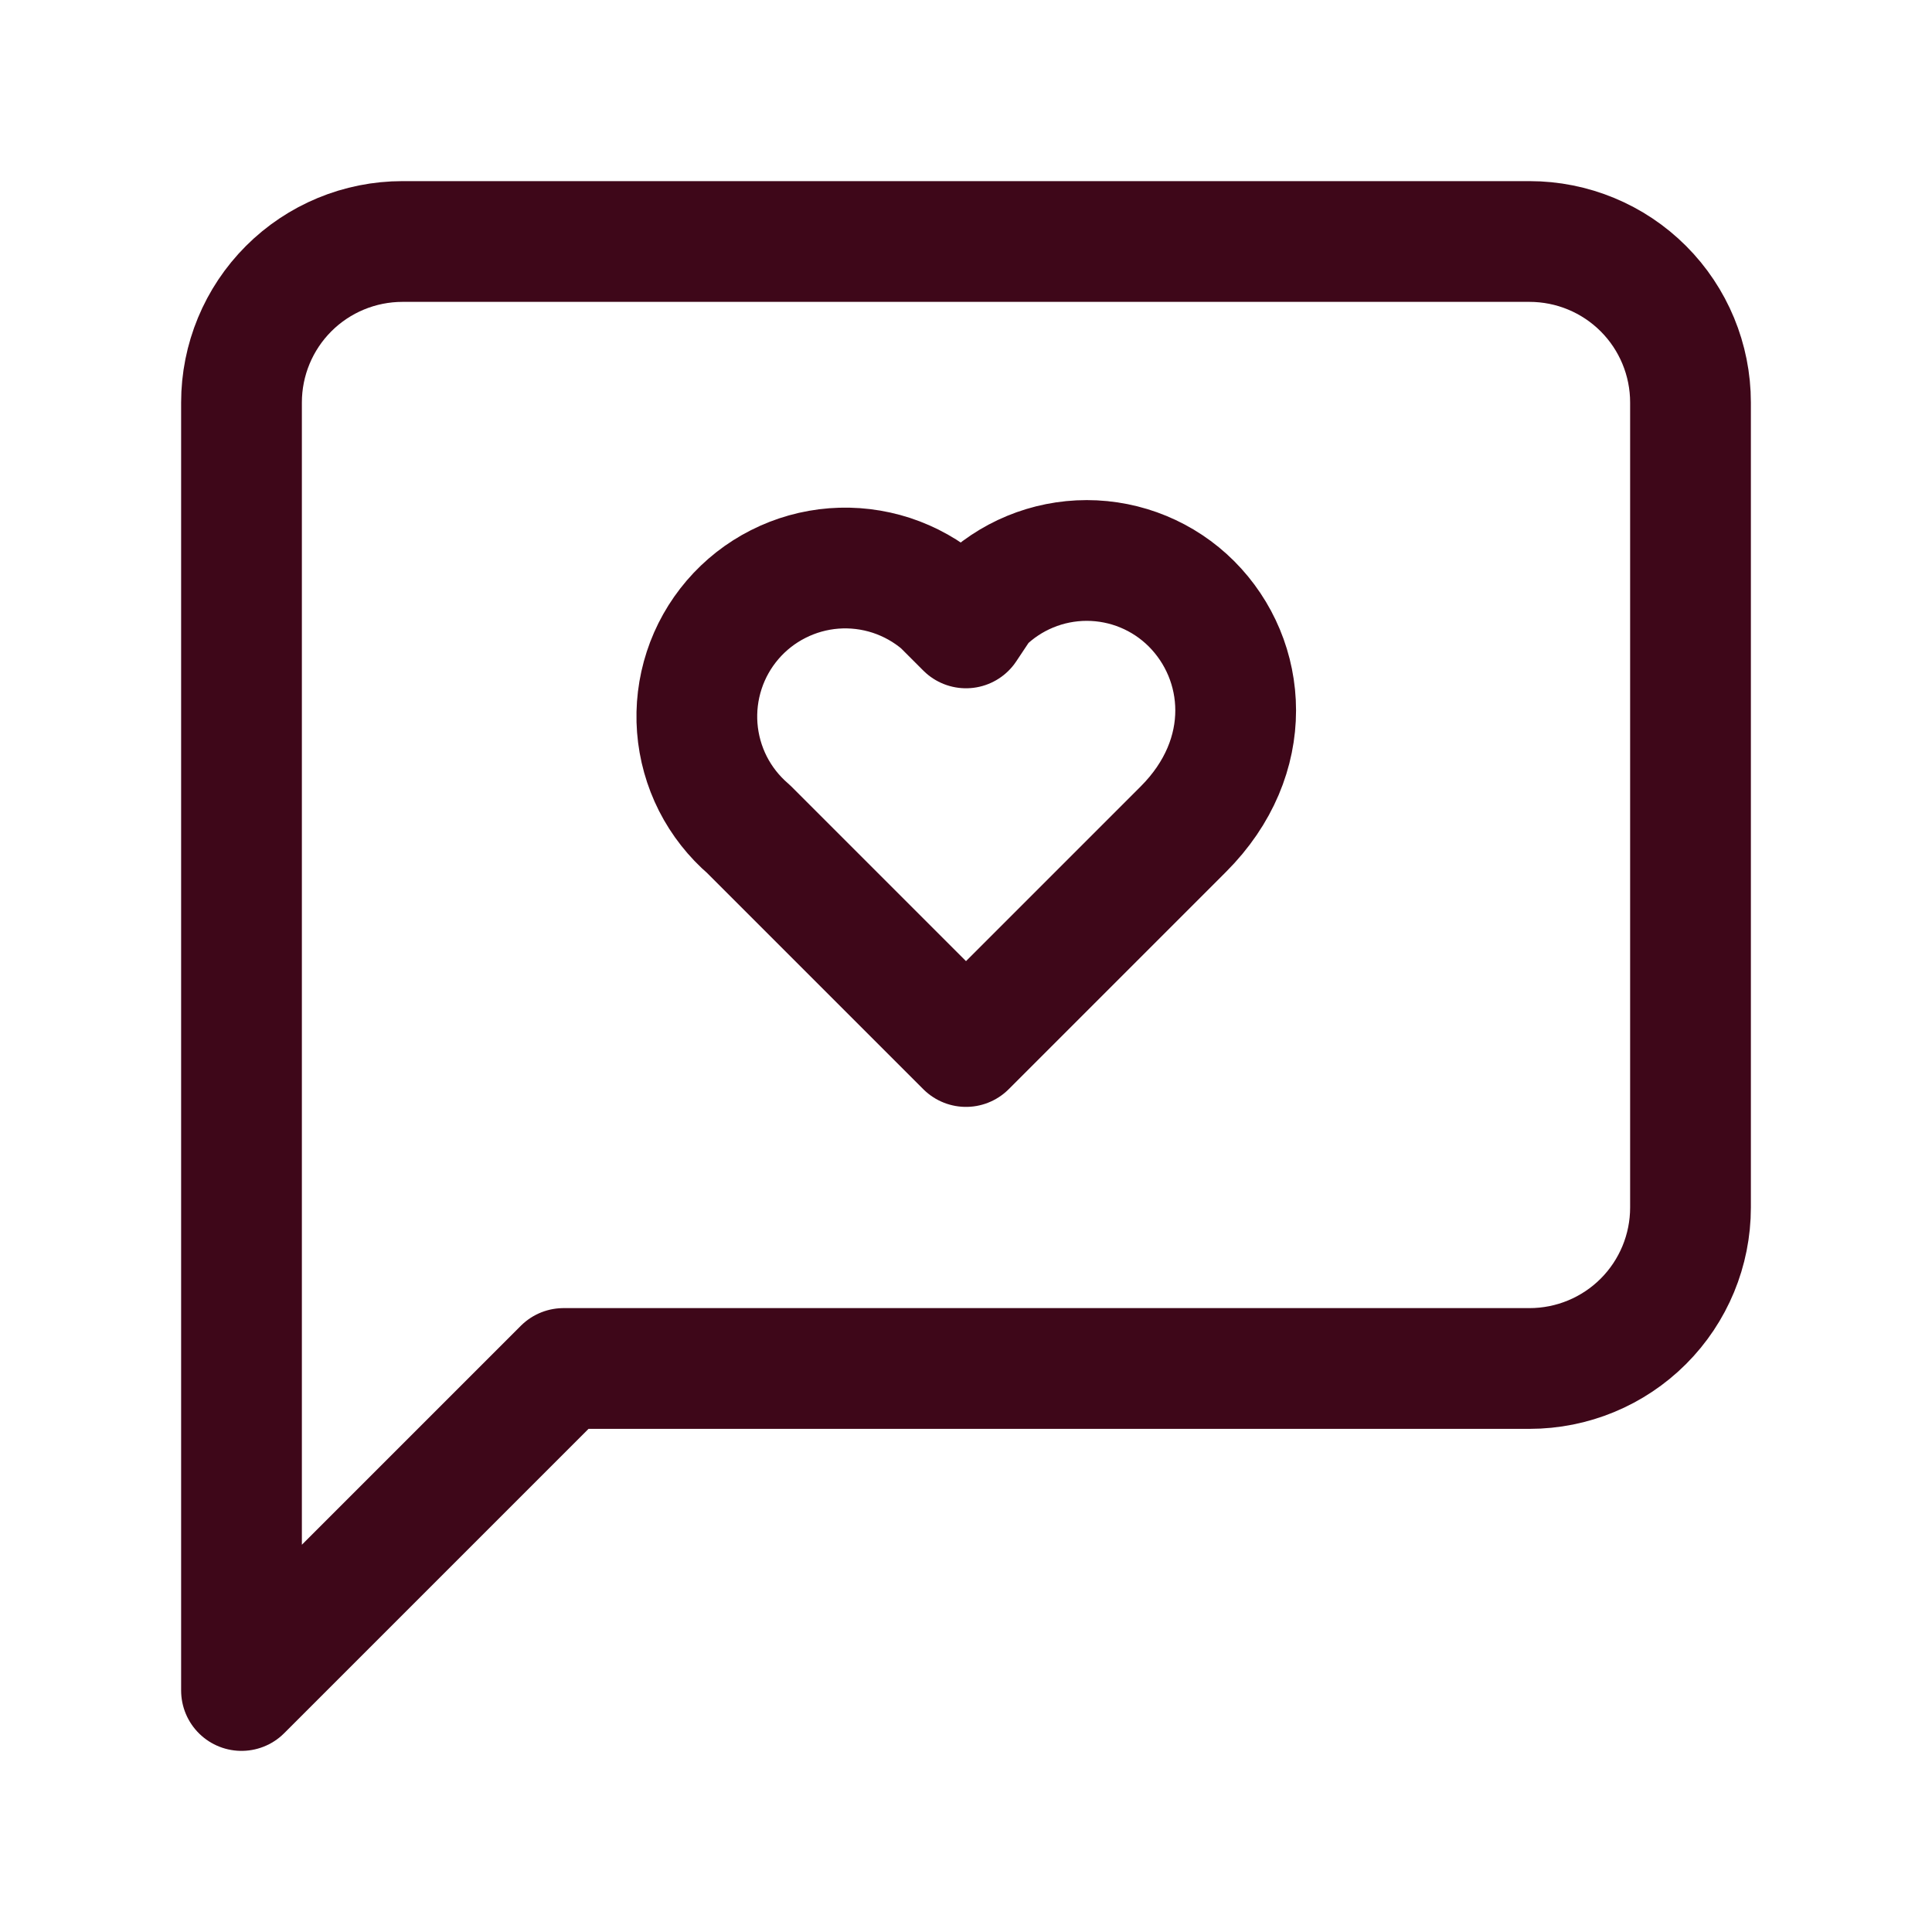 <svg xmlns="http://www.w3.org/2000/svg" fill="none" viewBox="0 0 40 40" height="40" width="40">
<path stroke-linejoin="round" stroke-linecap="round" stroke-width="2.5" stroke="#3E0719" d="M35 25C35 25.884 34.649 26.732 34.024 27.357C33.399 27.982 32.551 28.333 31.667 28.333H11.667L5 35V8.333C5 7.449 5.351 6.601 5.976 5.976C6.601 5.351 7.449 5 8.333 5H31.667C32.551 5 33.399 5.351 34.024 5.976C34.649 6.601 35 7.449 35 8.333V25Z"></path>
<path stroke-linejoin="round" stroke-linecap="round" stroke-width="2.5" stroke="#3E0719" d="M24.667 12.5C24.092 11.926 23.312 11.604 22.5 11.604C21.688 11.604 20.908 11.926 20.333 12.5L20 13L19.5 12.5C19.194 12.237 18.838 12.038 18.455 11.912C18.071 11.787 17.667 11.738 17.264 11.769C16.862 11.8 16.47 11.91 16.11 12.093C15.75 12.275 15.429 12.527 15.167 12.833C14.904 13.14 14.704 13.495 14.579 13.879C14.454 14.262 14.405 14.667 14.436 15.069C14.467 15.471 14.577 15.864 14.759 16.224C14.942 16.584 15.194 16.904 15.5 17.167L20 21.667L24.5 17.167C26 15.667 25.833 13.667 24.667 12.5Z"></path>
</svg>
